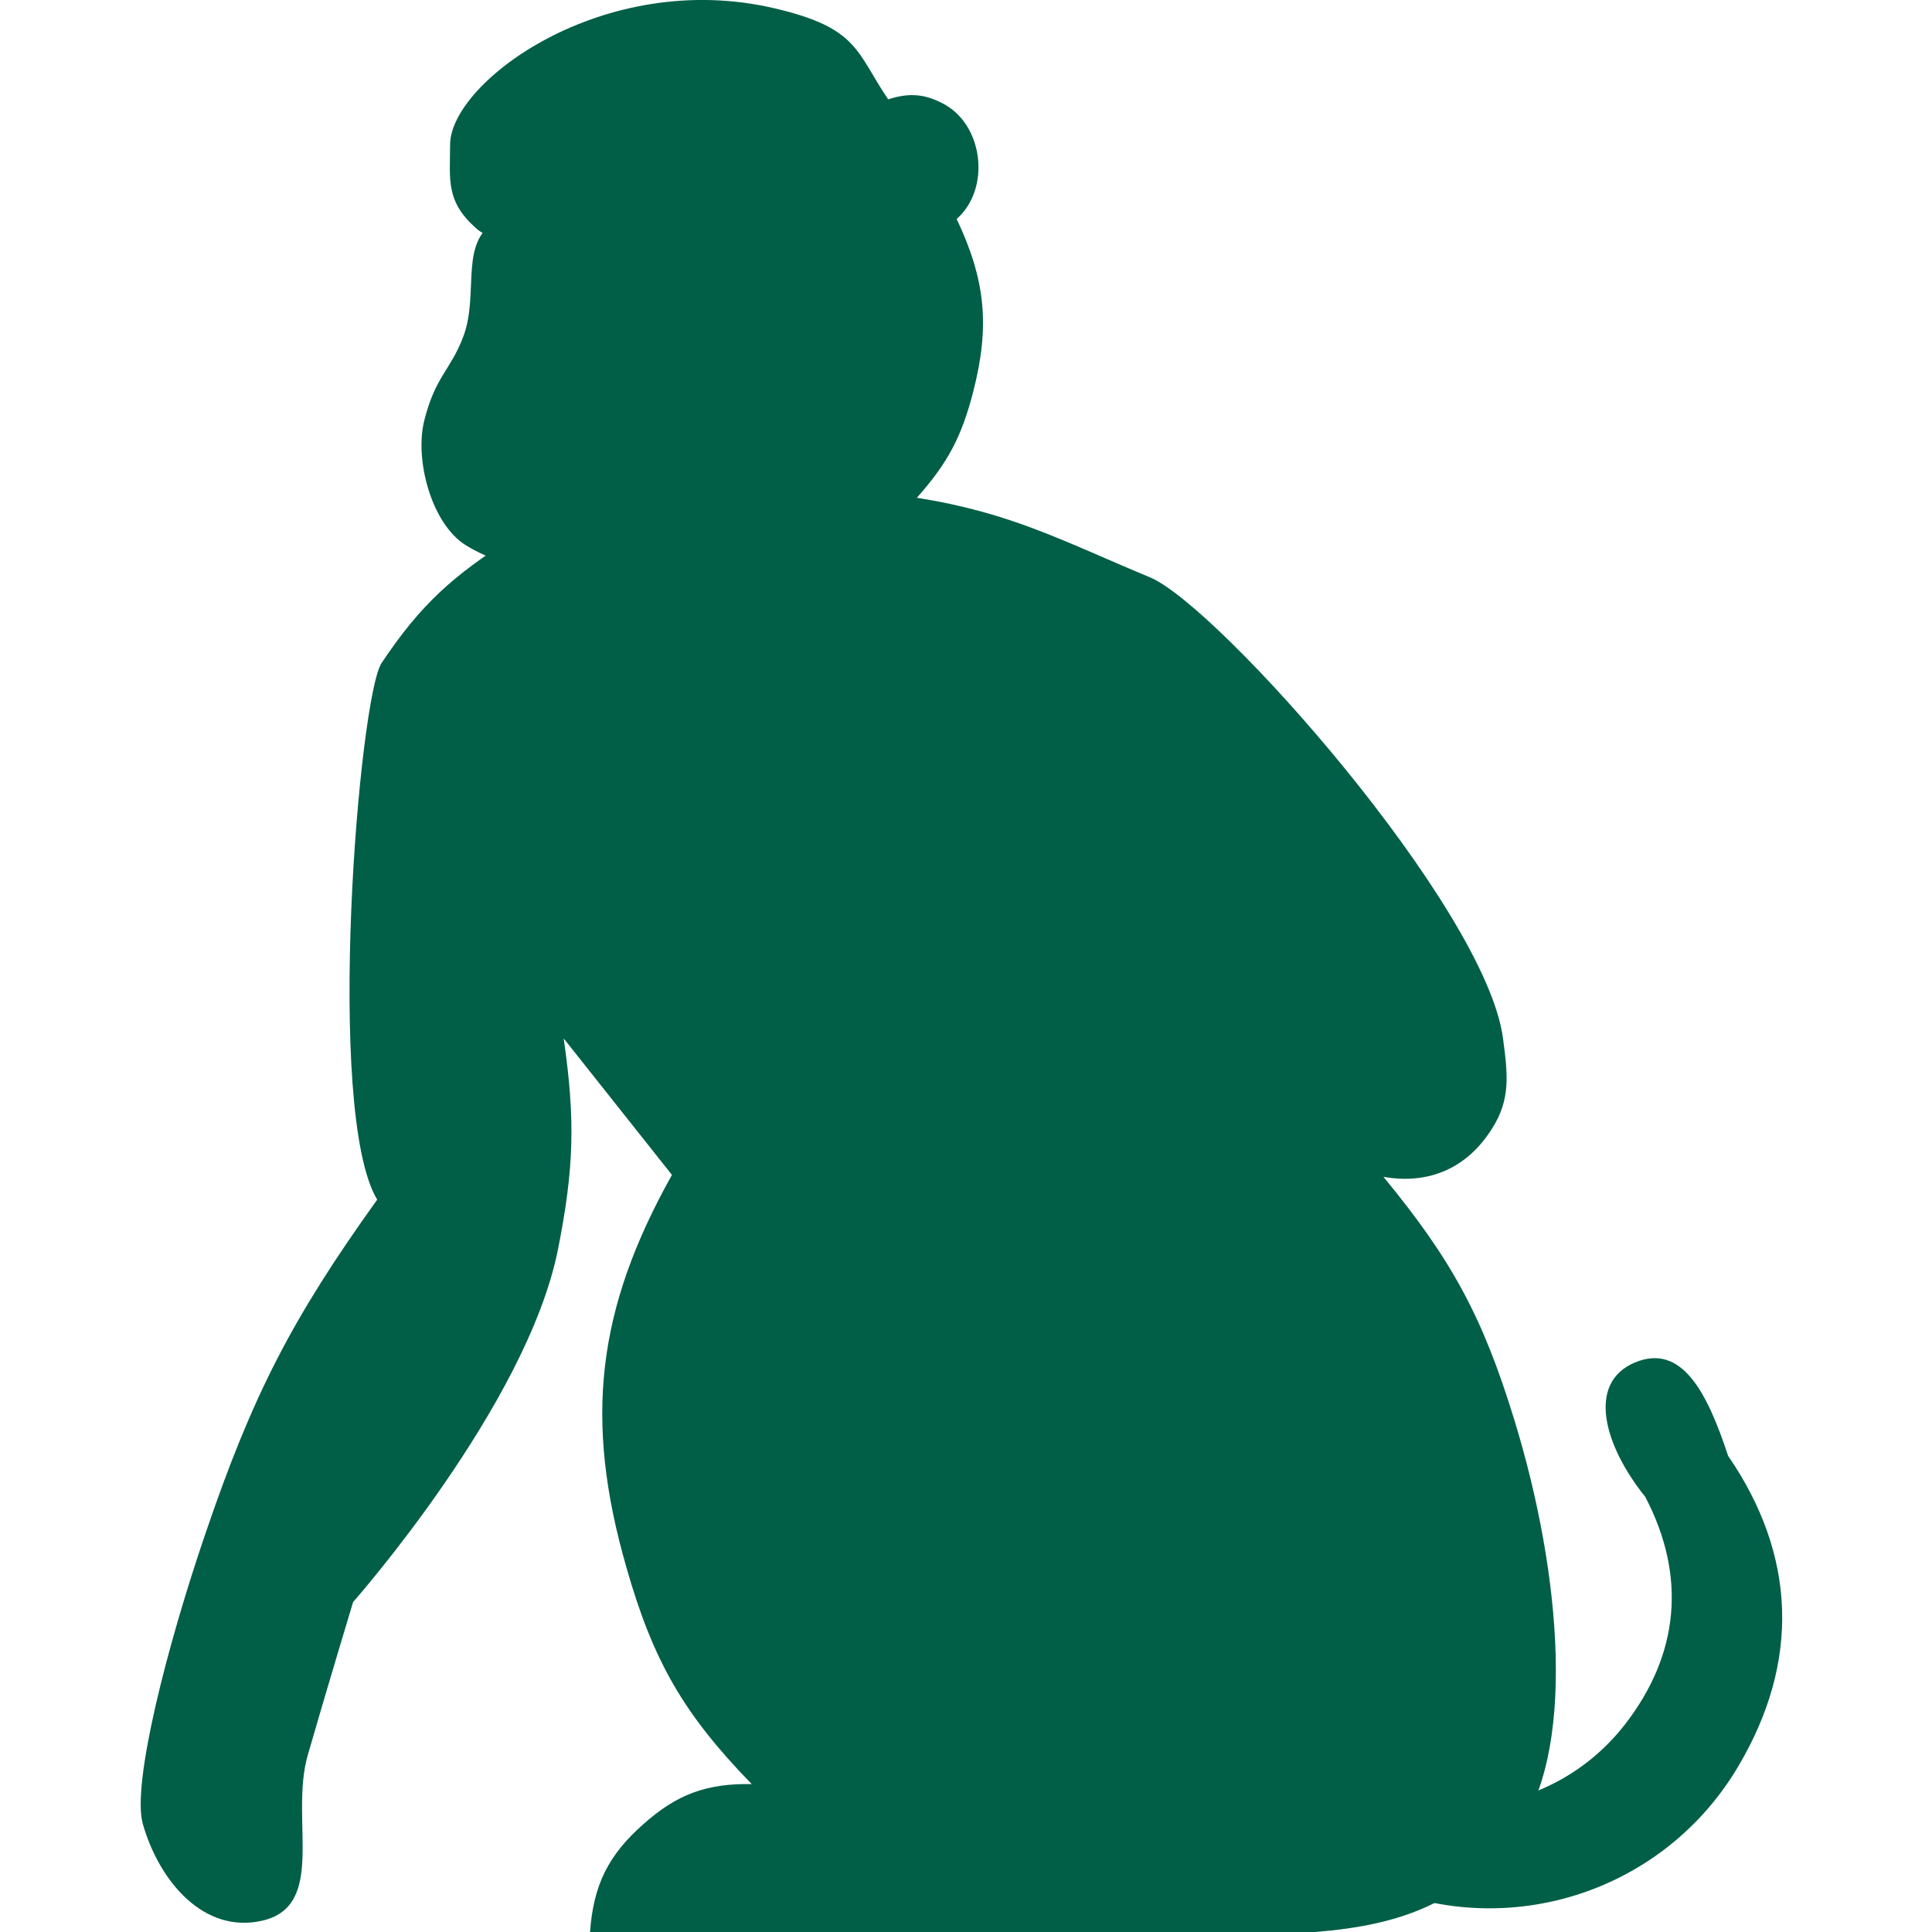 <?xml version="1.0" encoding="utf-8"?>
<!-- Generator: Adobe Illustrator 25.2.3, SVG Export Plug-In . SVG Version: 6.00 Build 0)  -->
<svg version="1.1" id="Layer_1" xmlns="http://www.w3.org/2000/svg" xmlns:xlink="http://www.w3.org/1999/xlink" x="0px" y="0px"
	 viewBox="0 0 300 300" style="enable-background:new 0 0 300 300;" xml:space="preserve">
<style type="text/css">
	.st0{fill:#005F46;}
</style>
<g>
	<g>
		<path class="st0" d="M74.31,35.77c-5.2-4.36-4.42-7.83-4.42-13.29c0-9.75,23.87-27.4,50.37-21.19
			c13.13,3.05,12.68,6.84,17.66,14.14c3.32-1.09,5.84-0.85,8.87,0.85c6,3.48,6.97,13.15,1.76,17.72c4.49,9.5,5.18,16.62,2.58,26.79
			c-1.82,7.05-3.93,11.06-8.76,16.5c14.74,2.36,22.44,6.63,36.22,12.37c10.57,4.43,52.14,51.26,54.8,71.6
			c0.72,5.51,1.24,9.46-1.78,14.1c-3.85,6.06-9.76,8.61-16.79,7.38c10.63,12.9,15.42,21.75,20.32,37.73
			c7.39,24.04,9.74,52.13,0,64.53c-8.26,10.54-17.56,13.93-30.94,15H91.62c0.53-7.3,2.83-11.95,8.31-16.77
			c5.23-4.65,9.81-6.31,16.79-6.2c-10.55-10.86-15.28-19.03-19.44-33.6c-6.63-23-4.63-40.09,7.06-60.99l-16.81-21.19
			c1.82,12.65,1.61,20.16-0.88,32.71c-4.8,24.24-31.82,54.8-31.82,54.8s-4.38,14.51-7.06,23.84c-2.81,9.99,3.03,23.3-7.04,25.64
			c-9.08,2.09-16.01-6.11-18.55-15.01c-1.78-6.2,3.89-28.07,9.71-45.07c7.33-21.55,13.42-33.39,26.68-51.88
			c-8.14-13.54-2.85-78.02,0.69-83.34c6.09-9.13,11.1-13.55,20.33-19.44l2.66-42.44L74.31,35.77z"/>
		<path class="st0" d="M122.9,71.11c3.68-7.59,6.74-13.08,4.42-21.19c-2.43-8.44-7.21-14.86-15.92-15.92
			c-7.05-0.88-12.47,1.41-16.78,7.05c-2.61-6.62-10.28-9.82-16.79-7.05c-6.93,2.93-3.24,11.31-5.91,18.32
			c-1.99,5.24-4.3,6.05-6.05,13.02c-1.51,6.08,1.13,15.97,6.42,19.3c6.55,4.11,26.12,10.06,38.55,1.61"/>
		<path class="st0" d="M208.9,290.31c21.33,12.3,48.52,5.14,61.04-16.07c9.58-16.2,9.03-32.69-1.6-48.18
			c-3.19-9.64-7.1-17.57-14.48-14.49c-7.5,3.16-4.82,12.86,1.62,20.87c6.42,12.28,5.3,24.47-3.21,35.4
			c-10.91,13.93-30.63,16.76-44.99,6.39L208.9,290.31z"/>
	</g>
</g>
</svg>
